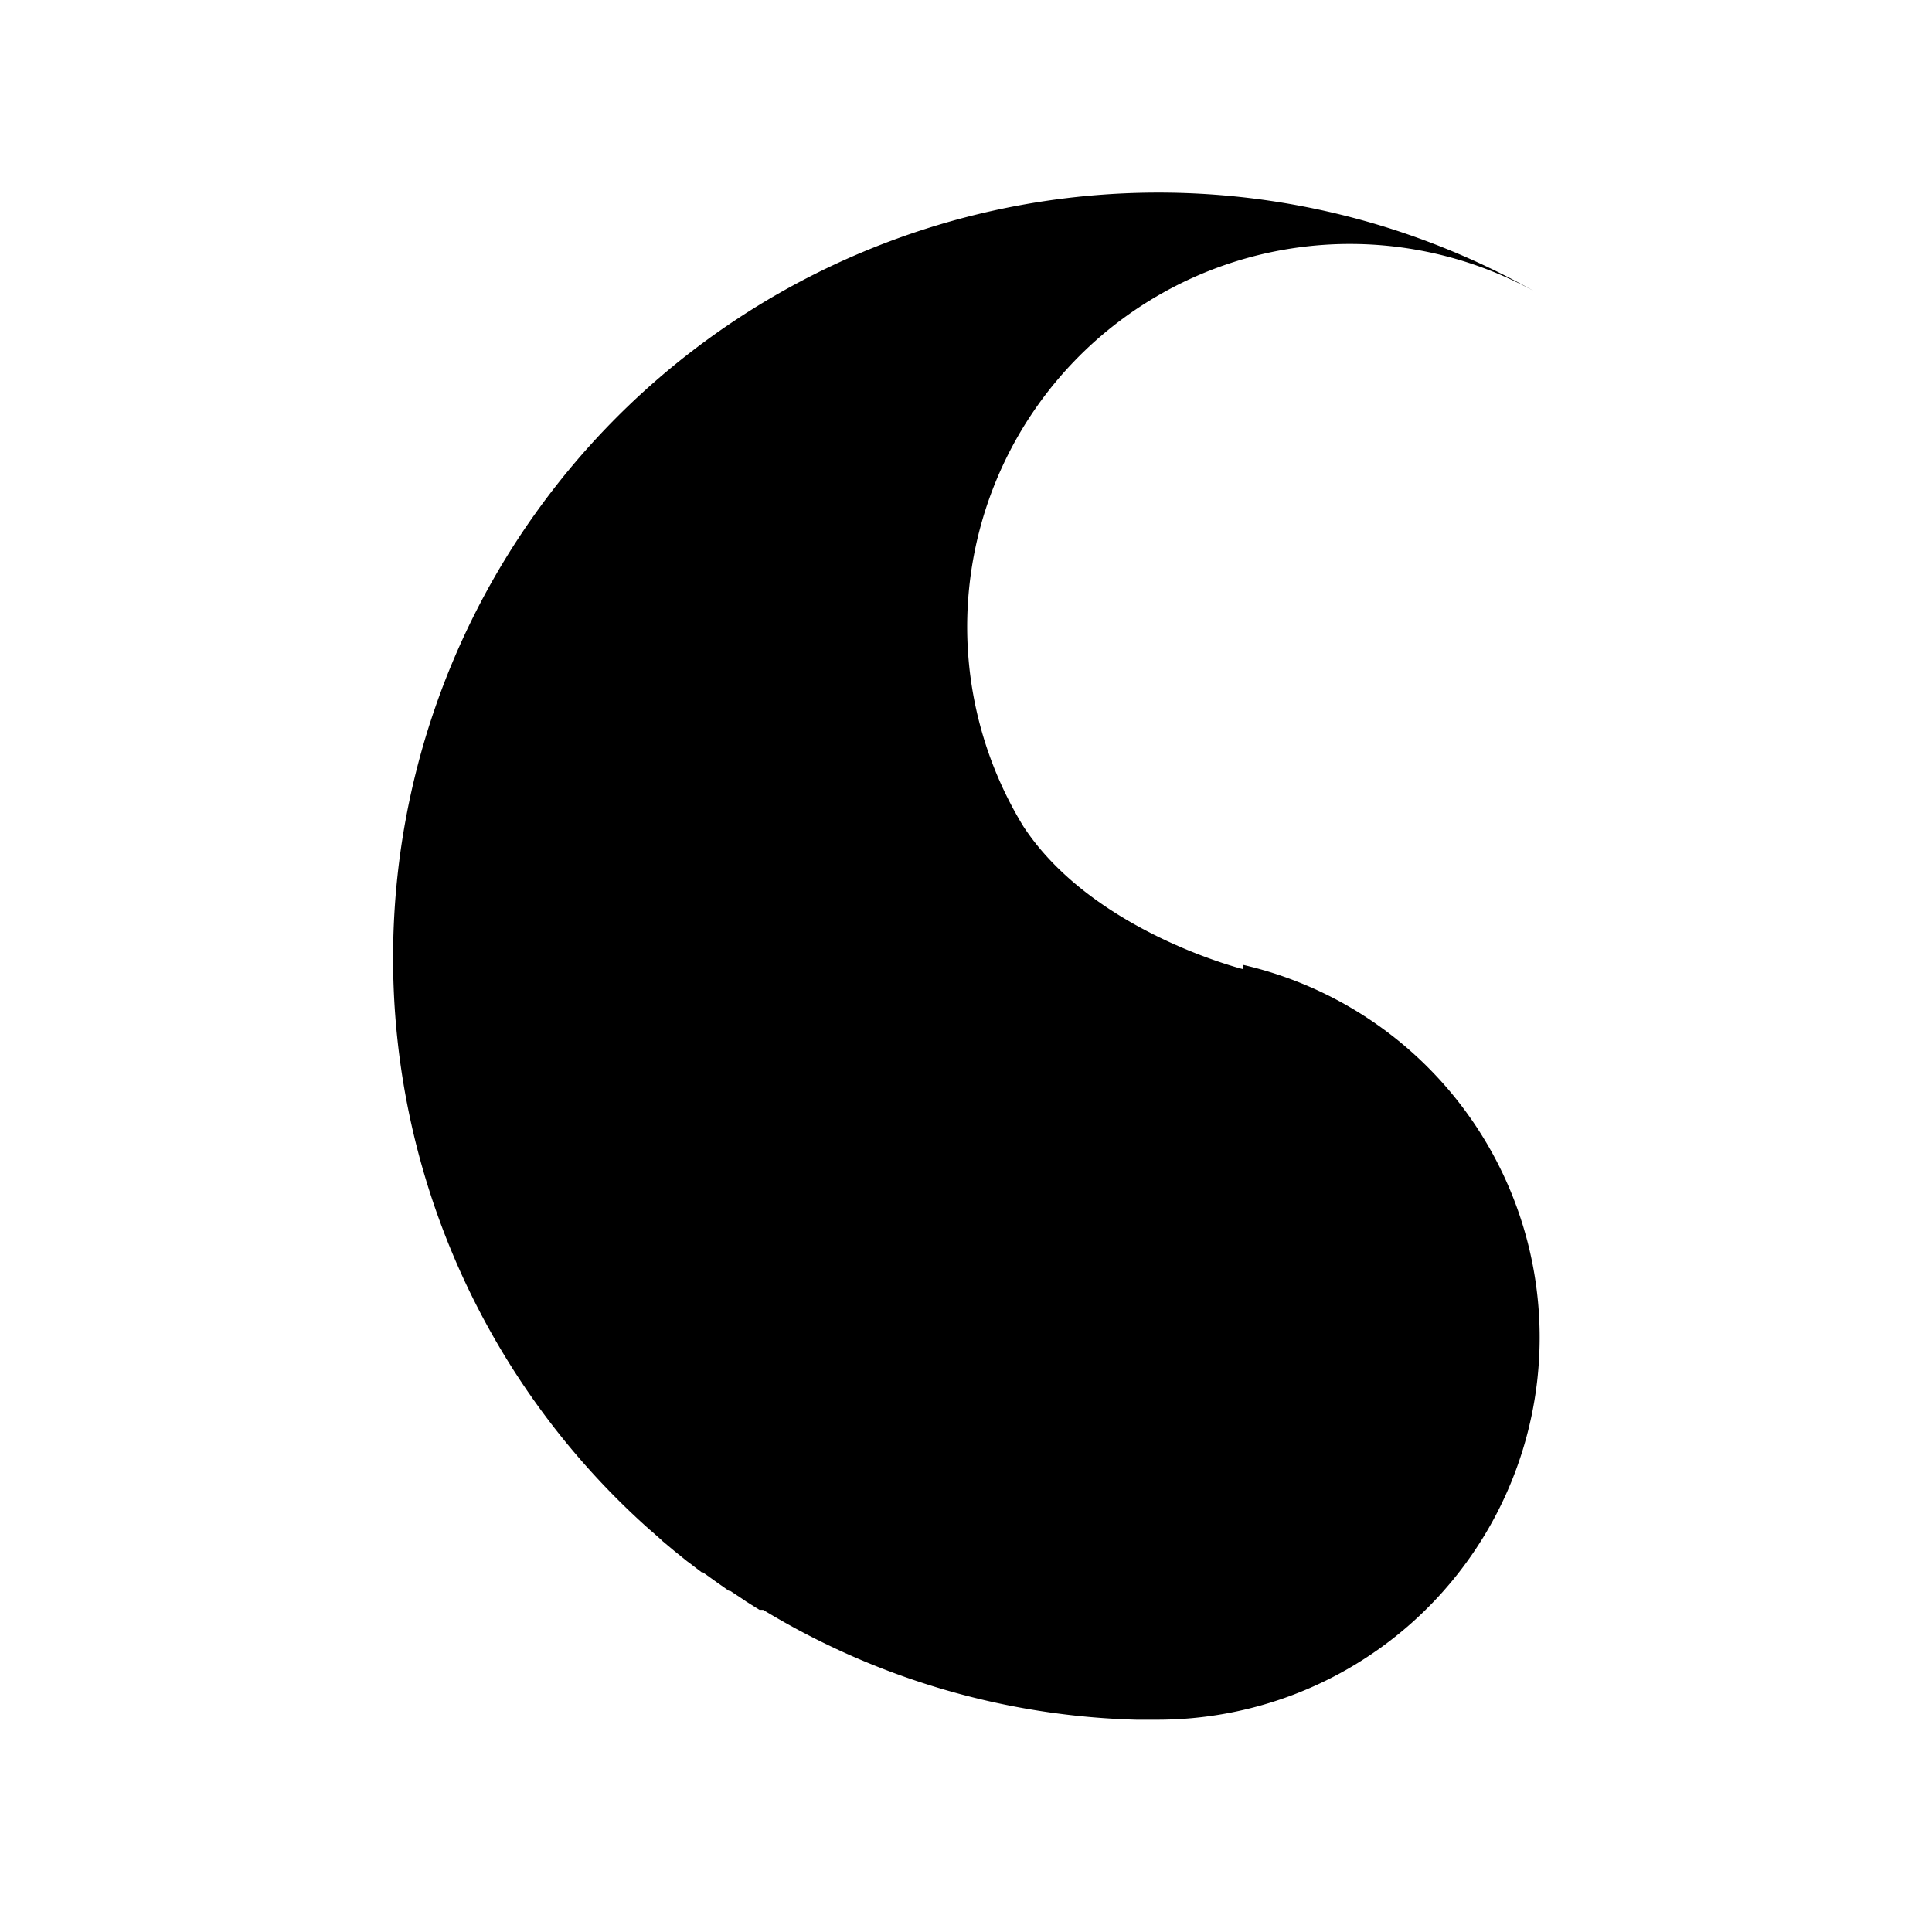 <svg xmlns="http://www.w3.org/2000/svg" data-name="Layer 1" viewBox="0 0 80 80"><path d="M51.47 40.13s-6.25-1.56-9.1-5.92a15.85 15.85 0 0 1 21.16-22.15 31.69 31.69 0 0 0-36.64 51.27l.06.05.42.37.06.06.49.41.1.08.42.34.11.08.51.39h.05l.46.33.14.1.47.33h.05l.53.35.13.09.43.27.13.08h.15a31.39 31.39 0 0 0 15.45 4.55h.84a15.83 15.83 0 0 0 3.57-31.26z"/></svg>